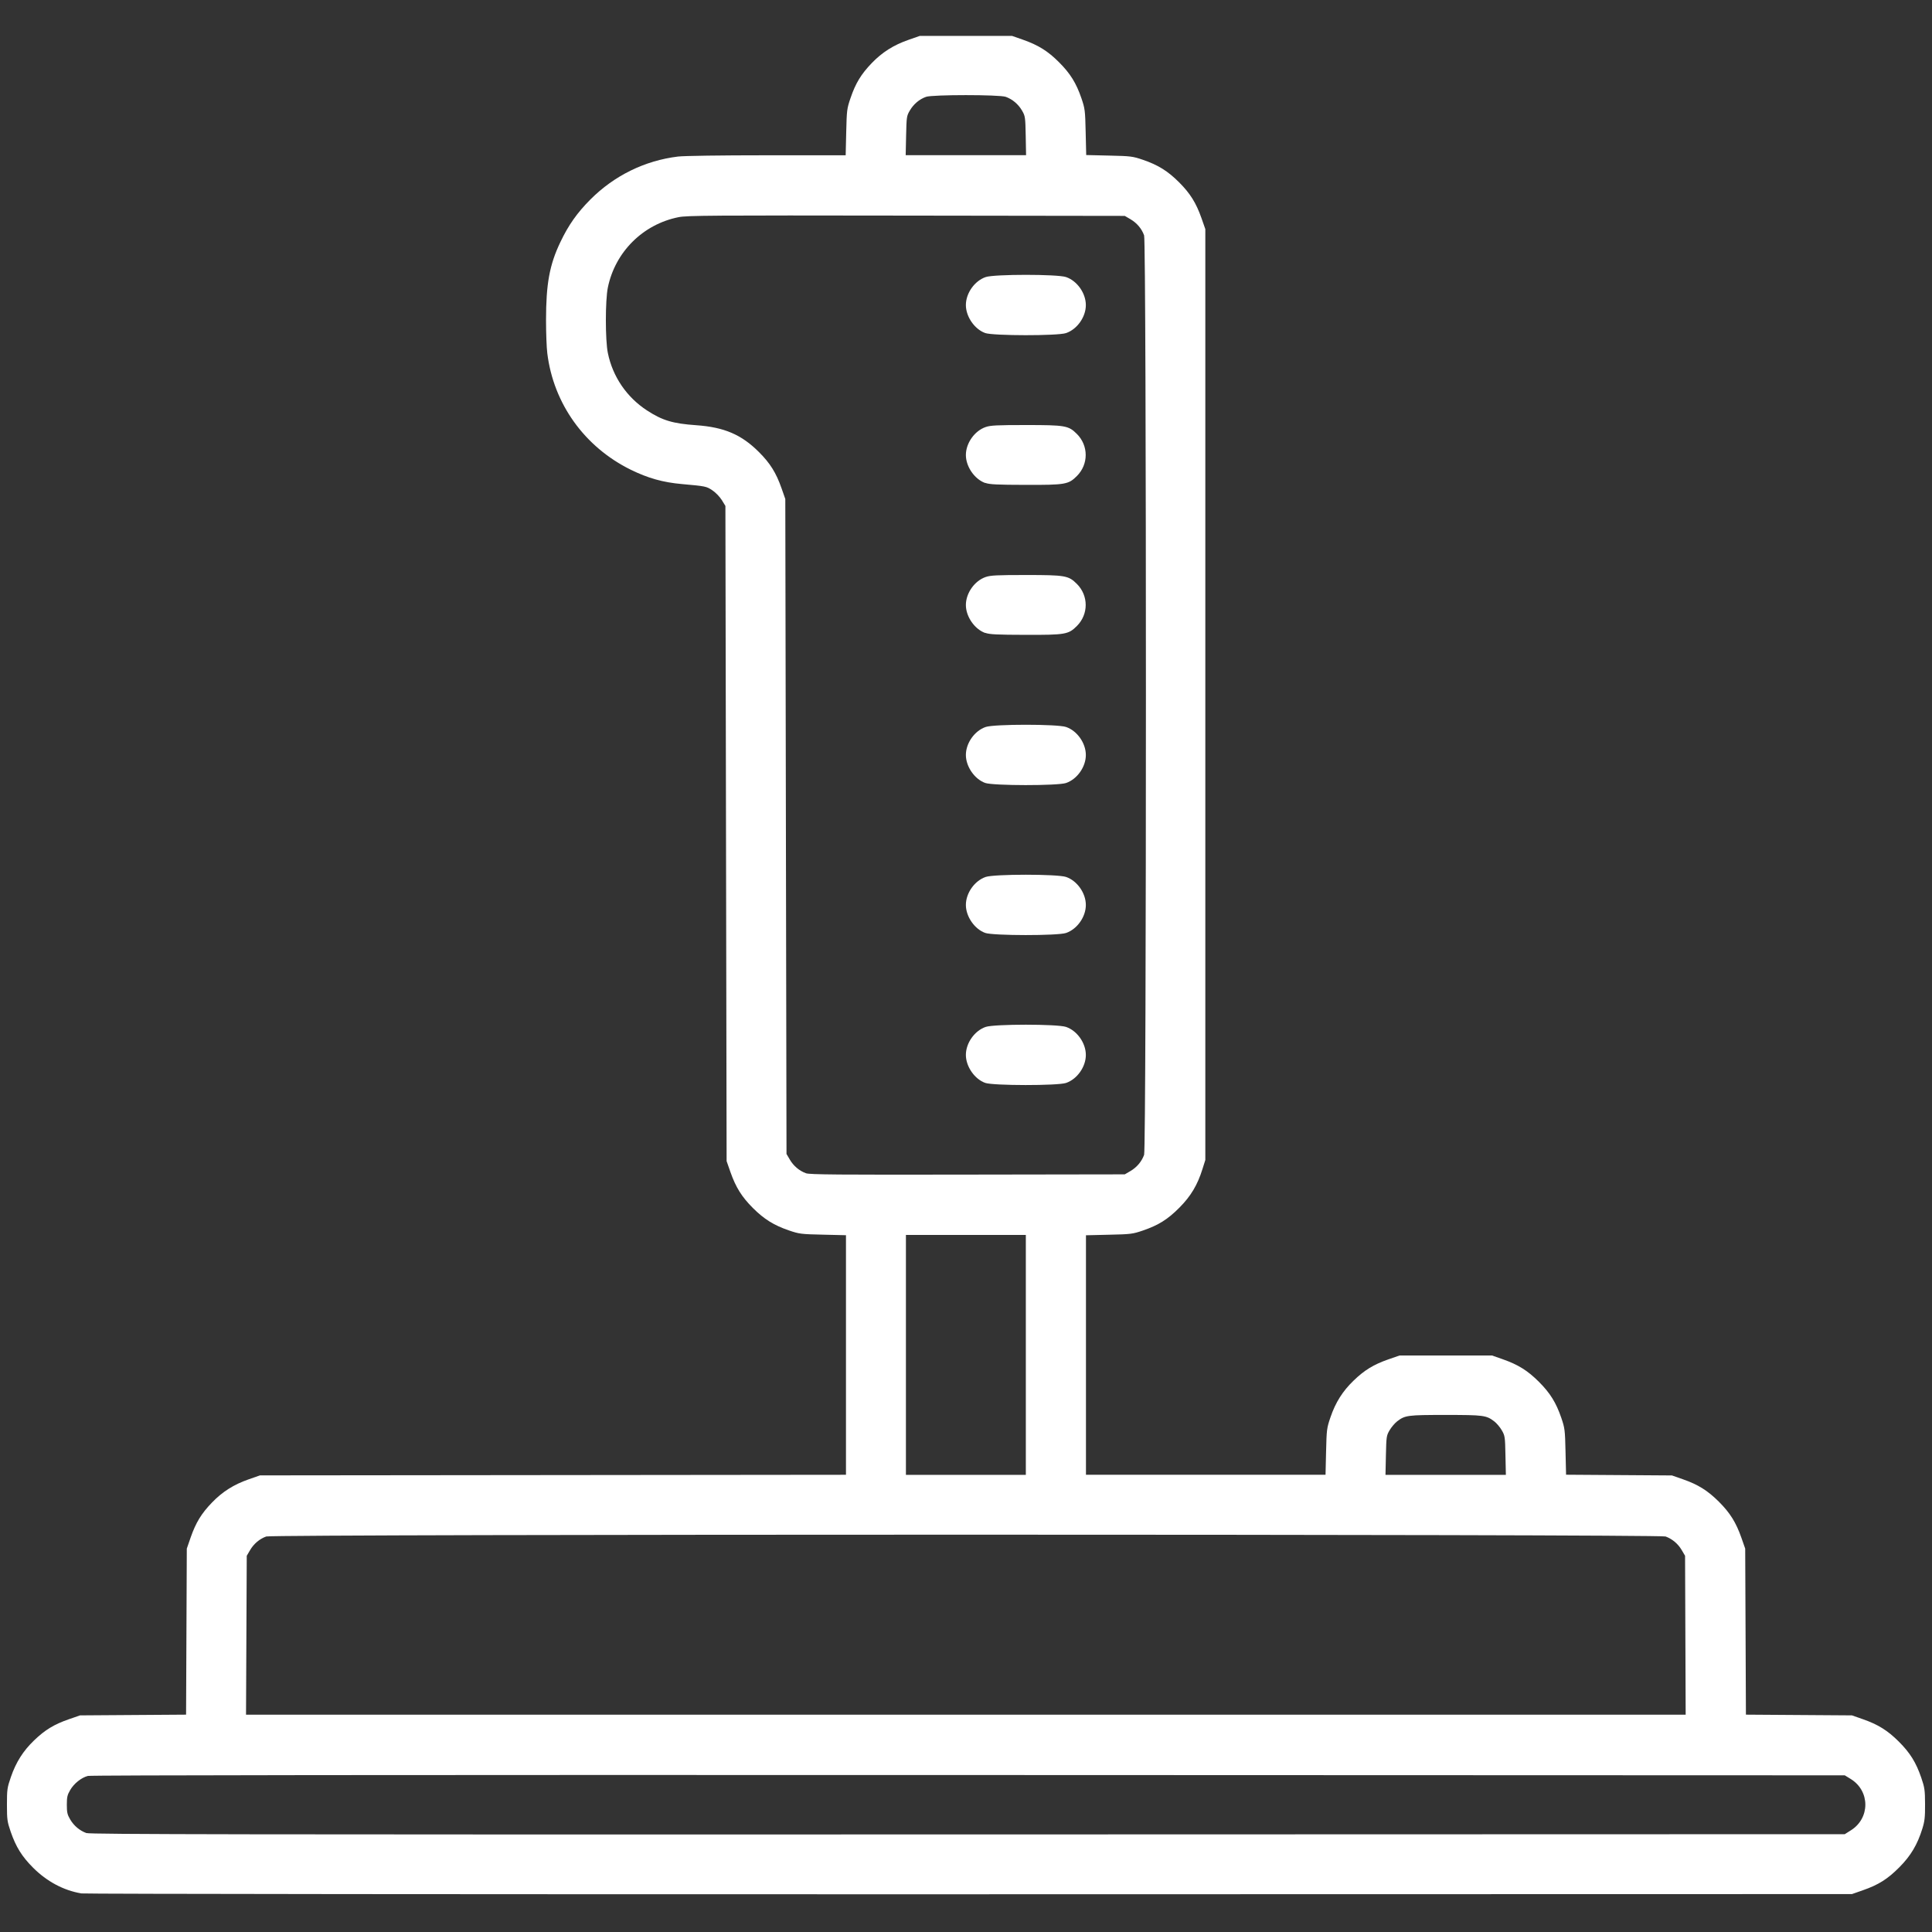 <svg fill="#fff" xmlns="http://www.w3.org/2000/svg" width="32" height="32"><rect width="100%" height="100%" fill="#333333" stroke="none"/><path
       style="fill:#ffffff;stroke-width:0.02"
       d="M 1.343,31.36 C 1.053,31.311 0.776,31.163 0.549,30.936 0.363,30.75 0.264,30.591 0.177,30.339 c -0.057,-0.167 -0.062,-0.2 -0.062,-0.448 0,-0.251 0.004,-0.28 0.065,-0.457 0.084,-0.245 0.203,-0.433 0.384,-0.607 0.18,-0.174 0.332,-0.266 0.574,-0.35 l 0.188,-0.065 0.878,-0.006 0.878,-0.006 0.006,-1.375 0.006,-1.375 0.065,-0.188 c 0.085,-0.243 0.177,-0.394 0.351,-0.574 0.173,-0.18 0.361,-0.299 0.607,-0.385 l 0.189,-0.066 4.853,-0.005 4.853,-0.005 v -1.984 -1.984 l -0.382,-0.009 c -0.363,-0.008 -0.391,-0.012 -0.562,-0.07 -0.251,-0.086 -0.41,-0.185 -0.597,-0.371 -0.185,-0.185 -0.284,-0.343 -0.373,-0.597 l -0.063,-0.18 -0.01,-5.426 -0.01,-5.426 -0.06,-0.098 C 11.921,8.228 11.853,8.157 11.8,8.122 11.7,8.055 11.689,8.053 11.299,8.018 10.979,7.99 10.733,7.92 10.445,7.779 9.68,7.401 9.167,6.685 9.065,5.851 9.053,5.758 9.044,5.512 9.044,5.304 c 0,-0.603 0.058,-0.919 0.237,-1.293 C 9.415,3.729 9.558,3.526 9.778,3.305 10.173,2.909 10.679,2.66 11.229,2.593 c 0.101,-0.012 0.692,-0.021 1.473,-0.021 h 1.305 l 0.009,-0.382 c 0.009,-0.367 0.011,-0.39 0.073,-0.57 0.082,-0.241 0.174,-0.392 0.349,-0.574 0.173,-0.18 0.361,-0.299 0.607,-0.385 l 0.189,-0.066 h 0.765 0.765 l 0.18,0.063 c 0.253,0.089 0.411,0.187 0.597,0.373 0.186,0.186 0.285,0.345 0.371,0.597 0.058,0.171 0.062,0.199 0.07,0.56 l 0.009,0.38 0.38,0.009 c 0.361,0.008 0.389,0.012 0.56,0.07 0.251,0.086 0.41,0.185 0.597,0.371 0.185,0.185 0.284,0.343 0.373,0.597 l 0.063,0.18 v 7.709 7.709 l -0.047,0.149 c -0.082,0.264 -0.193,0.449 -0.38,0.638 -0.194,0.196 -0.349,0.293 -0.606,0.381 -0.171,0.058 -0.199,0.062 -0.562,0.07 l -0.382,0.009 V 22.443 24.427 h 1.984 1.984 l 0.009,-0.382 c 0.009,-0.367 0.011,-0.39 0.073,-0.571 0.083,-0.245 0.202,-0.433 0.383,-0.607 0.18,-0.174 0.331,-0.266 0.574,-0.351 l 0.188,-0.065 h 0.765 0.765 l 0.18,0.063 c 0.253,0.089 0.411,0.187 0.597,0.373 0.186,0.186 0.285,0.345 0.371,0.597 0.058,0.171 0.062,0.199 0.07,0.561 l 0.009,0.381 0.877,0.006 0.877,0.006 0.18,0.063 c 0.253,0.088 0.411,0.187 0.597,0.372 0.185,0.185 0.284,0.343 0.373,0.597 l 0.063,0.18 0.006,1.375 0.006,1.375 0.878,0.006 0.878,0.006 0.18,0.063 c 0.253,0.088 0.411,0.187 0.597,0.372 0.186,0.186 0.285,0.345 0.371,0.597 0.056,0.164 0.062,0.203 0.063,0.438 9.34e-4,0.217 -0.006,0.282 -0.045,0.407 -0.082,0.264 -0.192,0.449 -0.38,0.638 -0.193,0.195 -0.347,0.292 -0.606,0.382 l -0.18,0.063 -14.613,0.003 c -8.046,0.002 -14.659,-0.005 -14.715,-0.014 z M 30.653,30.318 c 0.324,-0.2 0.324,-0.654 0,-0.853 l -0.098,-0.06 -14.513,-0.005 c -9.627,-0.003 -14.538,0.002 -14.587,0.015 -0.109,0.029 -0.229,0.125 -0.292,0.233 -0.048,0.082 -0.056,0.117 -0.056,0.244 0,0.127 0.008,0.163 0.055,0.243 0.062,0.106 0.158,0.186 0.268,0.226 0.062,0.022 2.5,0.026 14.6,0.023 l 14.525,-0.004 z m -2.738,-3.233 -0.005,-1.316 -0.055,-0.094 c -0.062,-0.106 -0.158,-0.186 -0.268,-0.226 -0.111,-0.04 -23.066,-0.04 -23.177,0 -0.11,0.039 -0.206,0.12 -0.268,0.226 l -0.055,0.094 -0.006,1.316 -0.006,1.316 H 15.998 27.92 Z M 16.991,22.441 v -1.987 h -0.993 -0.993 v 1.987 1.987 h 0.993 0.993 z m 7.944,1.664 c -0.006,-0.311 -0.009,-0.326 -0.062,-0.417 -0.03,-0.052 -0.086,-0.117 -0.124,-0.146 -0.132,-0.1 -0.174,-0.106 -0.804,-0.106 -0.631,0 -0.673,0.005 -0.804,0.106 -0.038,0.029 -0.094,0.095 -0.124,0.146 -0.053,0.09 -0.055,0.105 -0.062,0.417 l -0.007,0.323 h 0.997 0.997 z m -6.211,-4.709 c 0.106,-0.062 0.186,-0.158 0.226,-0.268 0.04,-0.111 0.04,-15.118 0,-15.229 C 18.911,3.788 18.83,3.693 18.724,3.631 l -0.094,-0.055 -3.616,-0.005 c -3.249,-0.005 -3.632,-0.002 -3.775,0.026 -0.59,0.118 -1.05,0.576 -1.171,1.165 -0.044,0.213 -0.044,0.872 0,1.085 0.08,0.392 0.312,0.732 0.648,0.951 0.255,0.166 0.427,0.218 0.817,0.245 0.463,0.033 0.748,0.155 1.038,0.445 0.185,0.185 0.284,0.343 0.373,0.597 l 0.063,0.18 0.01,5.424 0.01,5.424 0.055,0.094 c 0.062,0.106 0.158,0.186 0.268,0.226 0.061,0.022 0.538,0.026 2.677,0.022 l 2.603,-0.004 z M 16.318,17.936 c -0.175,-0.062 -0.32,-0.271 -0.32,-0.463 0,-0.197 0.144,-0.401 0.328,-0.464 0.143,-0.049 1.188,-0.049 1.331,0 0.183,0.062 0.328,0.267 0.328,0.464 0,0.197 -0.144,0.401 -0.328,0.464 -0.138,0.047 -1.206,0.046 -1.34,-0.001 z m 0,-2.484 c -0.175,-0.062 -0.32,-0.271 -0.32,-0.463 0,-0.197 0.144,-0.401 0.328,-0.464 0.143,-0.049 1.188,-0.049 1.331,0 0.183,0.062 0.328,0.267 0.328,0.464 0,0.197 -0.144,0.401 -0.328,0.464 -0.138,0.047 -1.206,0.046 -1.34,-0.001 z m 0,-2.484 c -0.175,-0.062 -0.32,-0.271 -0.32,-0.463 0,-0.197 0.144,-0.401 0.328,-0.464 0.143,-0.049 1.188,-0.049 1.331,0 0.183,0.062 0.328,0.267 0.328,0.464 0,0.197 -0.144,0.401 -0.328,0.464 -0.138,0.047 -1.206,0.046 -1.34,-0.001 z m 0,-2.484 c -0.175,-0.062 -0.32,-0.271 -0.32,-0.463 0,-0.197 0.144,-0.401 0.328,-0.464 0.081,-0.028 0.188,-0.033 0.666,-0.033 0.654,0 0.706,0.009 0.845,0.148 0.194,0.194 0.194,0.502 0,0.696 -0.14,0.14 -0.19,0.149 -0.853,0.147 -0.469,-0.001 -0.594,-0.007 -0.665,-0.033 z m 0,-2.484 c -0.175,-0.062 -0.32,-0.271 -0.32,-0.463 0,-0.197 0.144,-0.401 0.328,-0.464 0.081,-0.028 0.188,-0.033 0.666,-0.033 0.654,0 0.706,0.009 0.845,0.148 0.194,0.194 0.194,0.502 0,0.696 -0.14,0.14 -0.19,0.149 -0.853,0.147 -0.469,-0.001 -0.594,-0.007 -0.665,-0.033 z m 0,-2.484 c -0.175,-0.062 -0.32,-0.271 -0.32,-0.463 0,-0.197 0.144,-0.401 0.328,-0.464 0.143,-0.049 1.188,-0.049 1.331,0 0.183,0.062 0.328,0.267 0.328,0.464 0,0.197 -0.144,0.401 -0.328,0.464 -0.138,0.047 -1.206,0.046 -1.34,-0.001 z m 0.671,-3.269 c -0.006,-0.311 -0.009,-0.326 -0.062,-0.417 -0.062,-0.106 -0.158,-0.186 -0.268,-0.226 -0.107,-0.038 -1.215,-0.038 -1.321,0 -0.11,0.039 -0.206,0.12 -0.268,0.226 -0.053,0.09 -0.055,0.105 -0.062,0.417 l -0.007,0.323 h 0.997 0.997 z"
        />
    </svg> 